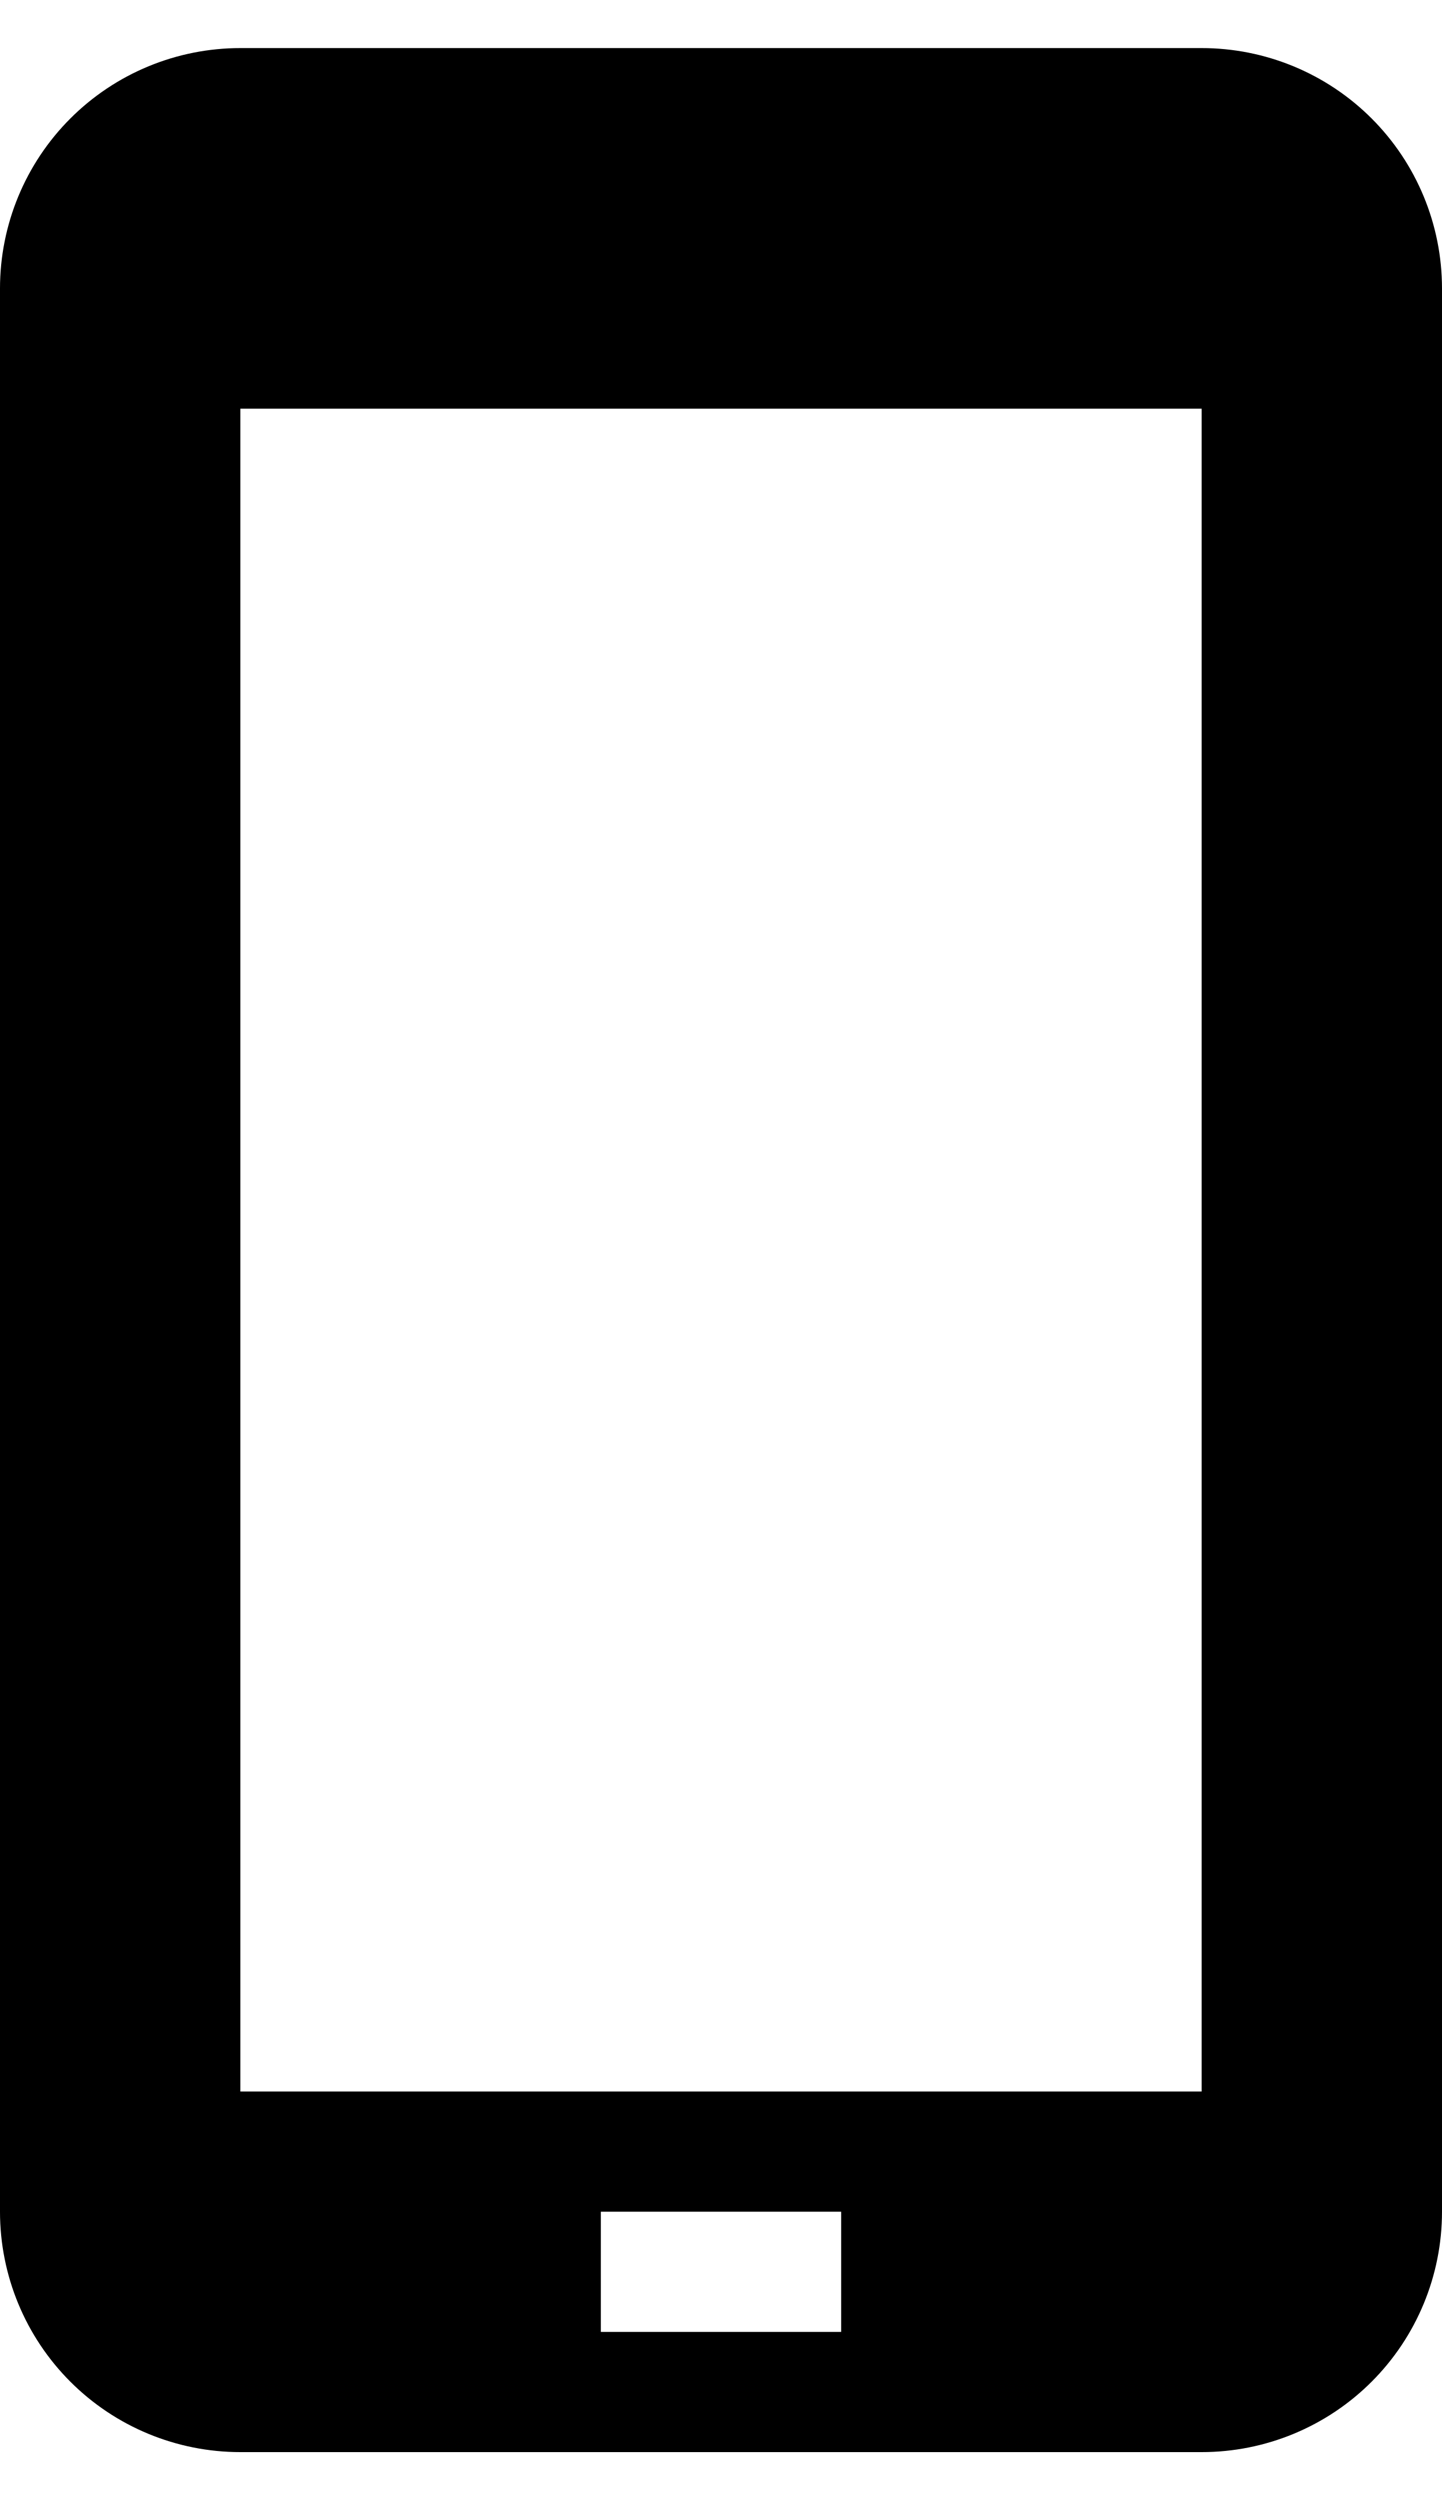 <svg width="15" height="26" viewBox="0 0 15 26" fill="none" xmlns="http://www.w3.org/2000/svg">
<path d="M12.5 0.5H2.5C1.837 0.5 1.201 0.763 0.732 1.232C0.263 1.701 0 2.337 0 3V23C0 23.663 0.263 24.299 0.732 24.768C1.201 25.237 1.837 25.5 2.5 25.5H12.5C13.163 25.5 13.799 25.237 14.268 24.768C14.737 24.299 15 23.663 15 23V3C15 2.337 14.737 1.701 14.268 1.232C13.799 0.763 13.163 0.5 12.5 0.5ZM8.75 24.25H6.25V23H8.75V24.25ZM12.5 21.75H2.5V4.25H12.5V21.75Z" fill="black"/>
</svg>
